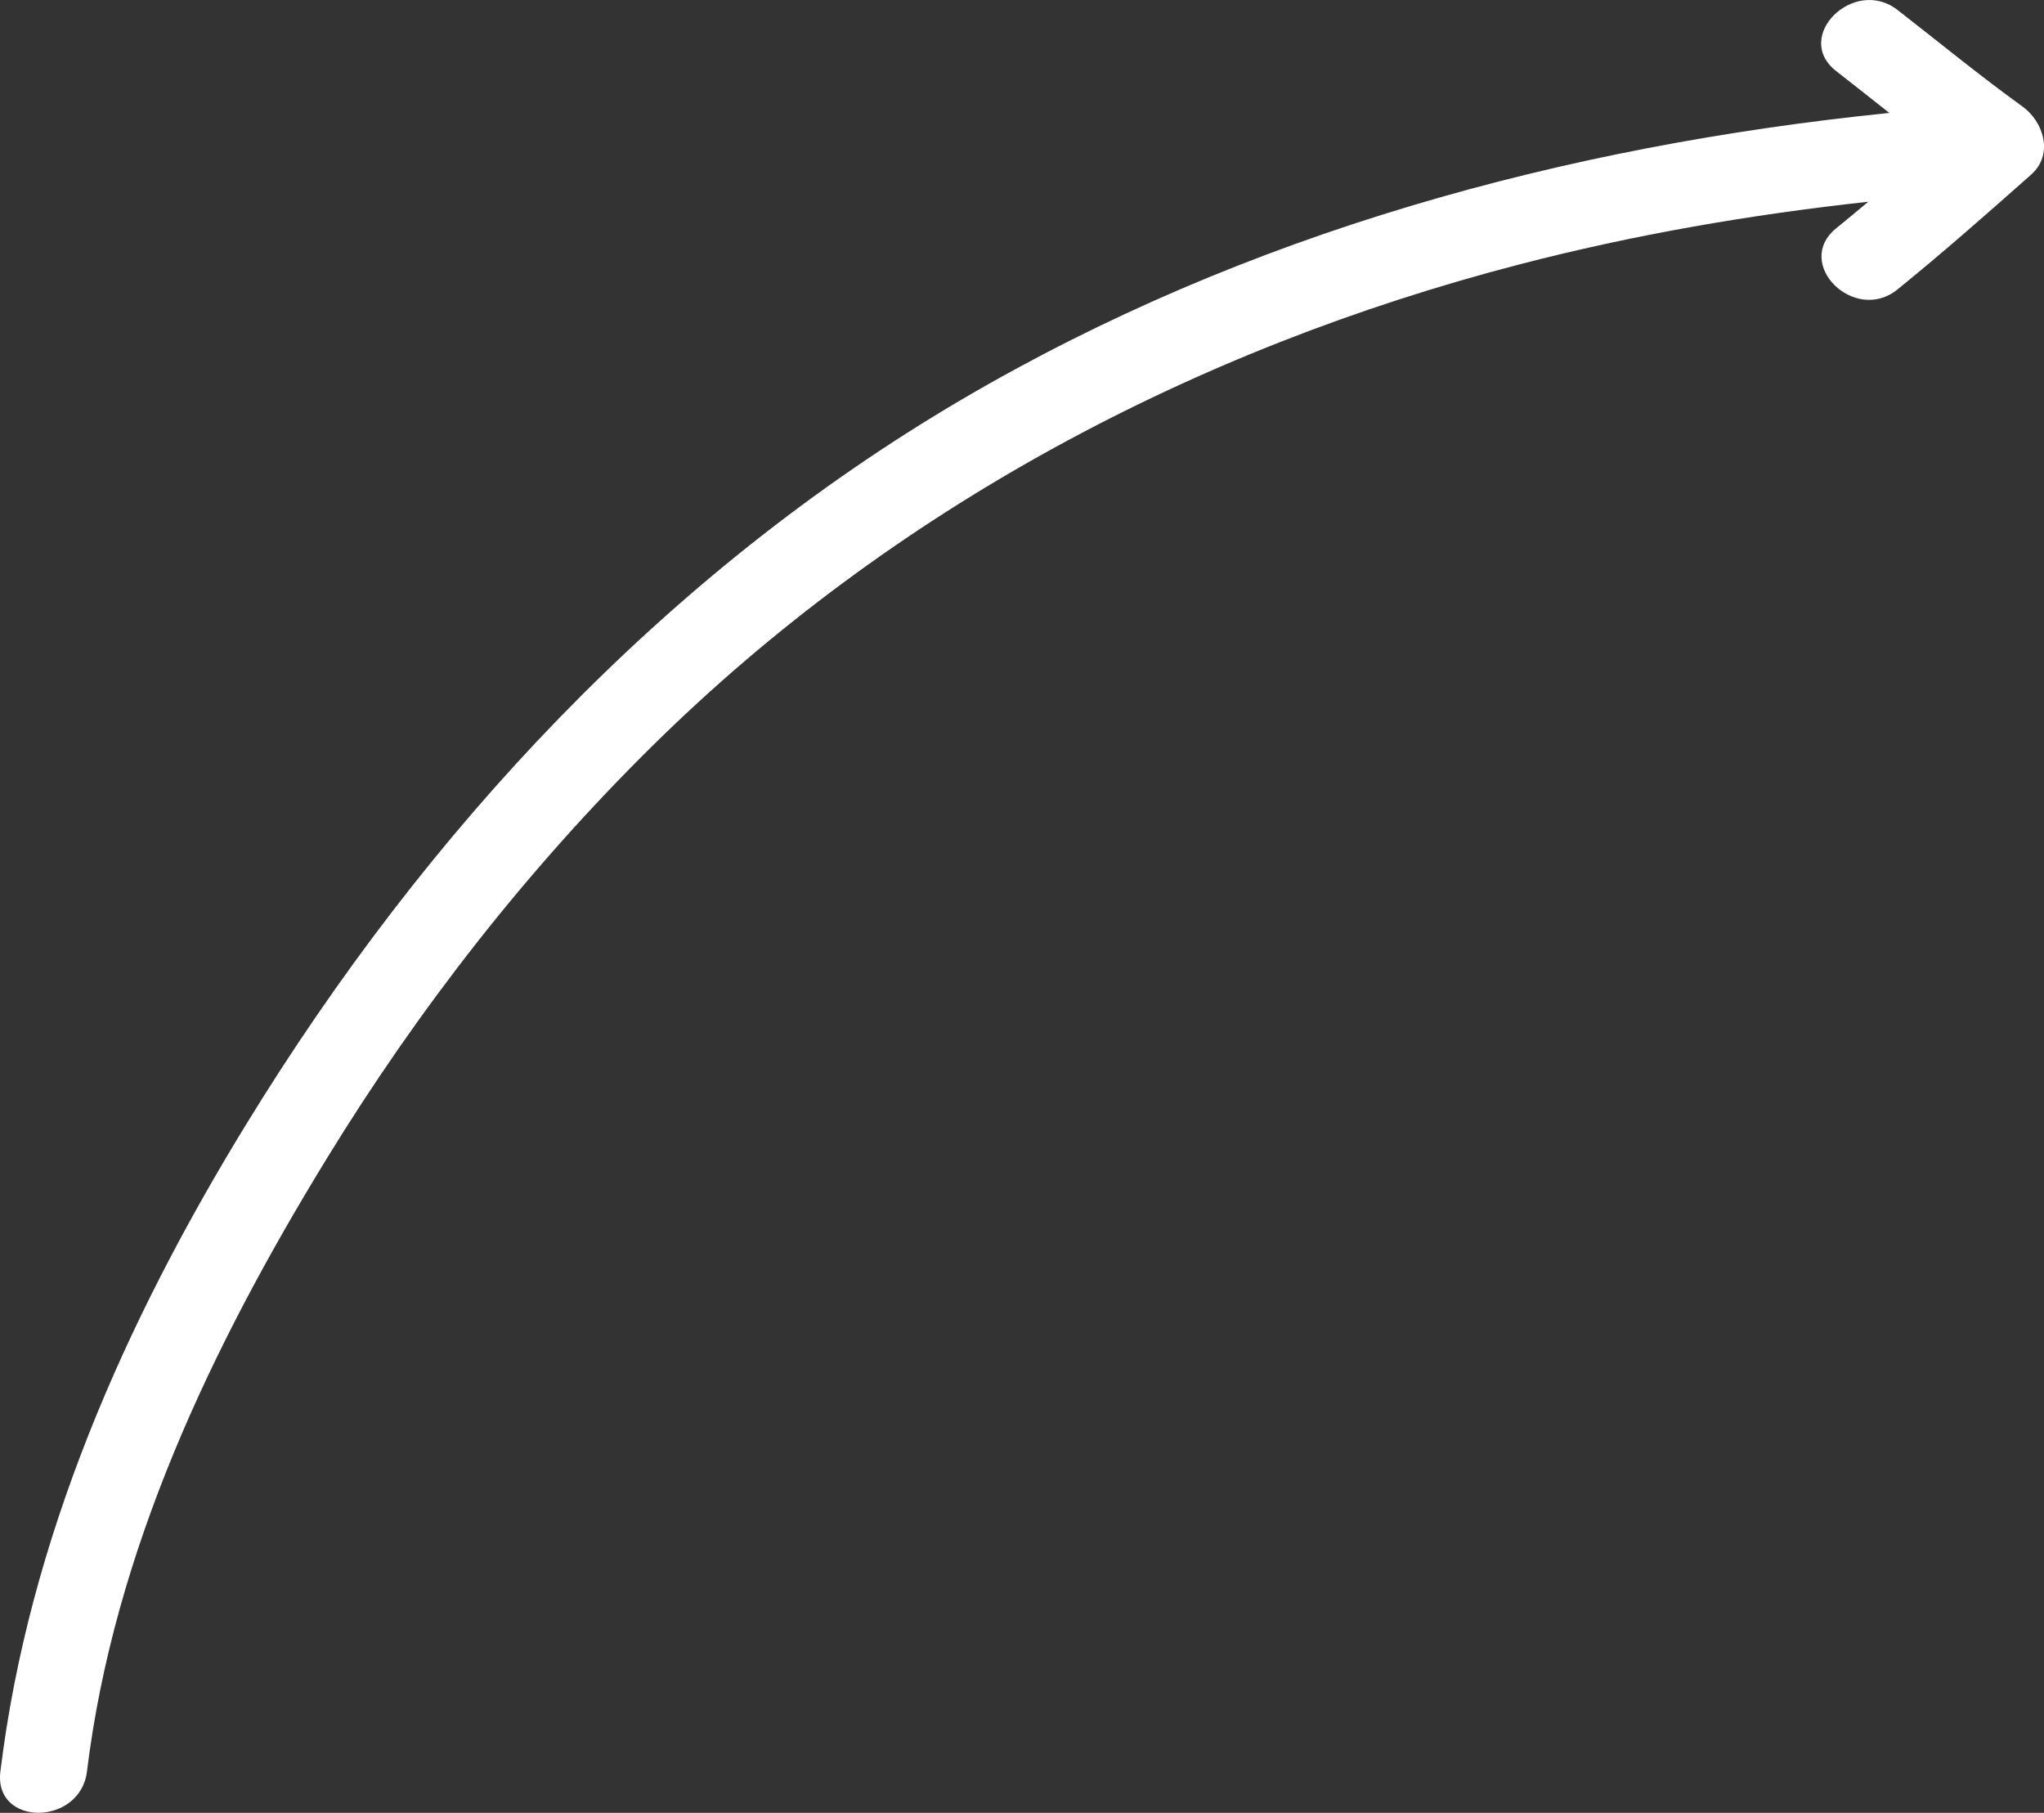 <?xml version="1.0" encoding="UTF-8"?> <svg xmlns="http://www.w3.org/2000/svg" width="512" height="454" viewBox="0 0 512 454" fill="none"><rect x="0" y="0" width="512" height="454" fill="#333333" stroke="none"/> <path d="M506.61 26.672C495.889 18.939 485.73 10.598 475.303 2.487C464.405 -5.993 448.937 9.242 459.968 17.824C464.419 21.287 468.832 24.79 473.25 28.28C391.824 36.567 312.045 58.325 241.028 99.976C166.404 143.741 106.65 208.189 61.677 281.552C31.244 331.194 7.218 385.444 0.094 443.649C-1.602 457.512 20.109 457.349 21.784 443.649C28.546 388.401 53.074 337.084 81.858 290.128C104.875 252.582 132.043 217.753 163.405 186.815C223.601 127.434 299.028 87.394 380.584 66.219C409.282 58.767 438.53 53.735 467.984 50.522C465.33 52.755 462.658 54.965 459.966 57.151C449.099 65.967 464.543 81.216 475.301 72.488C486.754 63.2 497.777 53.486 508.806 43.706C514.45 38.698 511.93 30.508 506.61 26.672Z" fill="white"></path> </svg> 